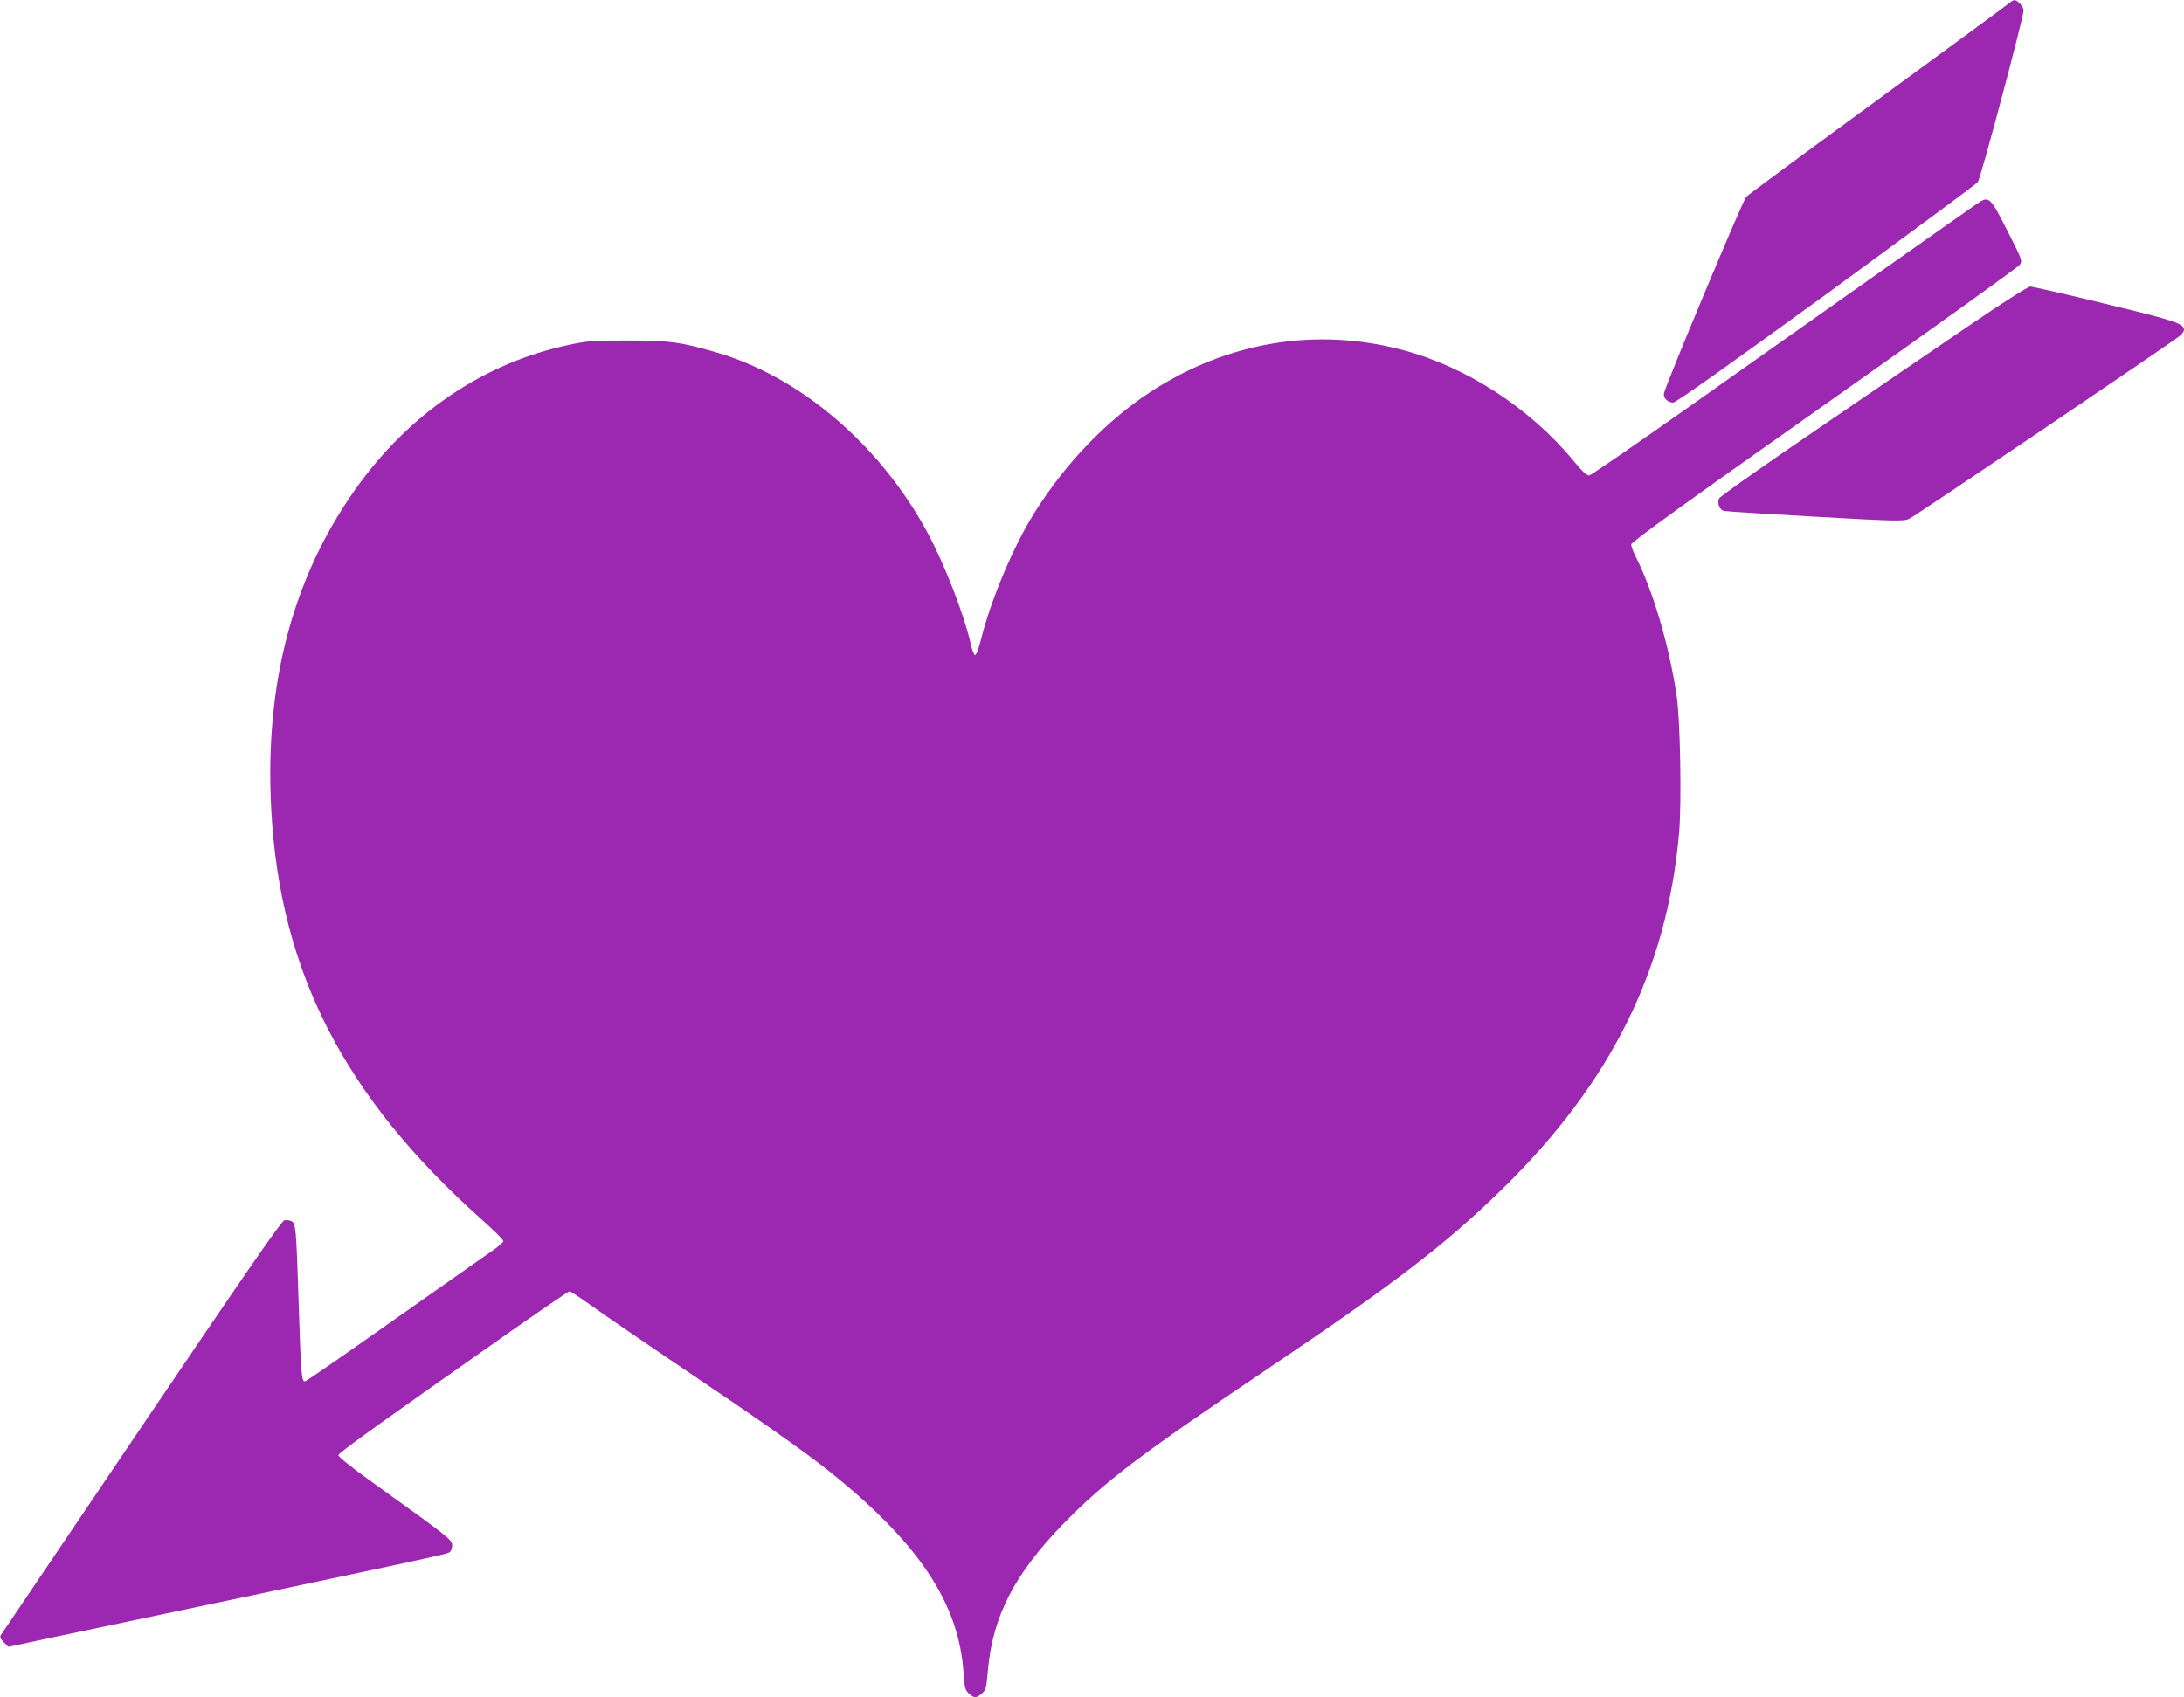 <?xml version="1.0" standalone="no"?>
<!DOCTYPE svg PUBLIC "-//W3C//DTD SVG 20010904//EN"
 "http://www.w3.org/TR/2001/REC-SVG-20010904/DTD/svg10.dtd">
<svg version="1.0" xmlns="http://www.w3.org/2000/svg"
 width="1280pt" height="995pt" viewBox="0 0 1280 995"
 preserveAspectRatio="xMidYMid meet">
<g transform="translate(0,995) scale(0.1,-0.1)"
fill="#9c27b0" stroke="none">
<path d="M11780 9935 c-8 -8 -355 -262 -770 -566 -415 -303 -764 -561 -776
-573 -19 -19 -472 -1102 -482 -1152 -5 -27 22 -54 54 -54 16 0 308 207 897
635 479 350 880 646 889 658 16 21 268 966 268 1006 0 21 -37 62 -54 60 -6 0
-18 -7 -26 -14z"/>
<path d="M11589 8757 c-52 -35 -934 -657 -1639 -1156 -338 -239 -624 -436
-635 -438 -15 -2 -40 21 -95 88 -256 309 -627 549 -1002 648 -507 134 -1026
47 -1476 -247 -259 -169 -500 -421 -682 -712 -121 -194 -253 -507 -310 -737
-13 -52 -28 -93 -35 -93 -6 0 -17 26 -24 58 -40 179 -154 473 -259 667 -279
512 -745 908 -1236 1050 -211 61 -274 69 -516 69 -206 0 -236 -2 -351 -27
-478 -102 -903 -382 -1214 -801 -392 -529 -567 -1170 -525 -1927 52 -948 427
-1678 1233 -2398 70 -62 127 -119 127 -126 0 -7 -28 -32 -63 -56 -34 -23 -291
-205 -572 -402 -280 -198 -517 -362 -526 -364 -22 -6 -25 35 -39 467 -14 432
-16 457 -42 471 -11 6 -30 8 -42 5 -17 -4 -243 -332 -837 -1211 -448 -663
-818 -1212 -824 -1220 -7 -11 -3 -22 17 -42 l27 -27 268 57 c2255 475 2305
486 2320 499 7 6 13 23 13 39 0 33 -20 48 -453 359 -135 96 -216 161 -214 170
2 14 266 203 1038 745 169 118 311 215 317 215 7 0 68 -41 138 -91 70 -50 307
-213 528 -362 449 -302 715 -489 856 -602 524 -419 759 -772 787 -1179 6 -89
9 -103 31 -123 31 -29 44 -29 77 0 23 20 26 32 35 136 28 316 156 565 444 860
244 249 440 398 1211 917 734 494 1028 720 1359 1043 639 626 966 1285 1037
2089 15 176 7 670 -15 807 -45 297 -139 615 -241 815 -14 27 -25 58 -25 68 0
14 305 235 1131 817 622 439 1138 810 1147 823 15 24 13 30 -74 201 -100 197
-107 204 -175 158z"/>
<path d="M11549 8047 c-179 -122 -583 -397 -897 -612 -315 -214 -575 -398
-578 -408 -10 -31 5 -66 29 -72 12 -3 254 -18 537 -34 481 -27 517 -27 550
-12 38 18 1551 1041 1588 1074 12 11 22 26 22 32 0 38 -47 54 -461 154 -229
56 -427 101 -440 101 -14 -1 -157 -91 -350 -223z"/>
</g>
</svg>
